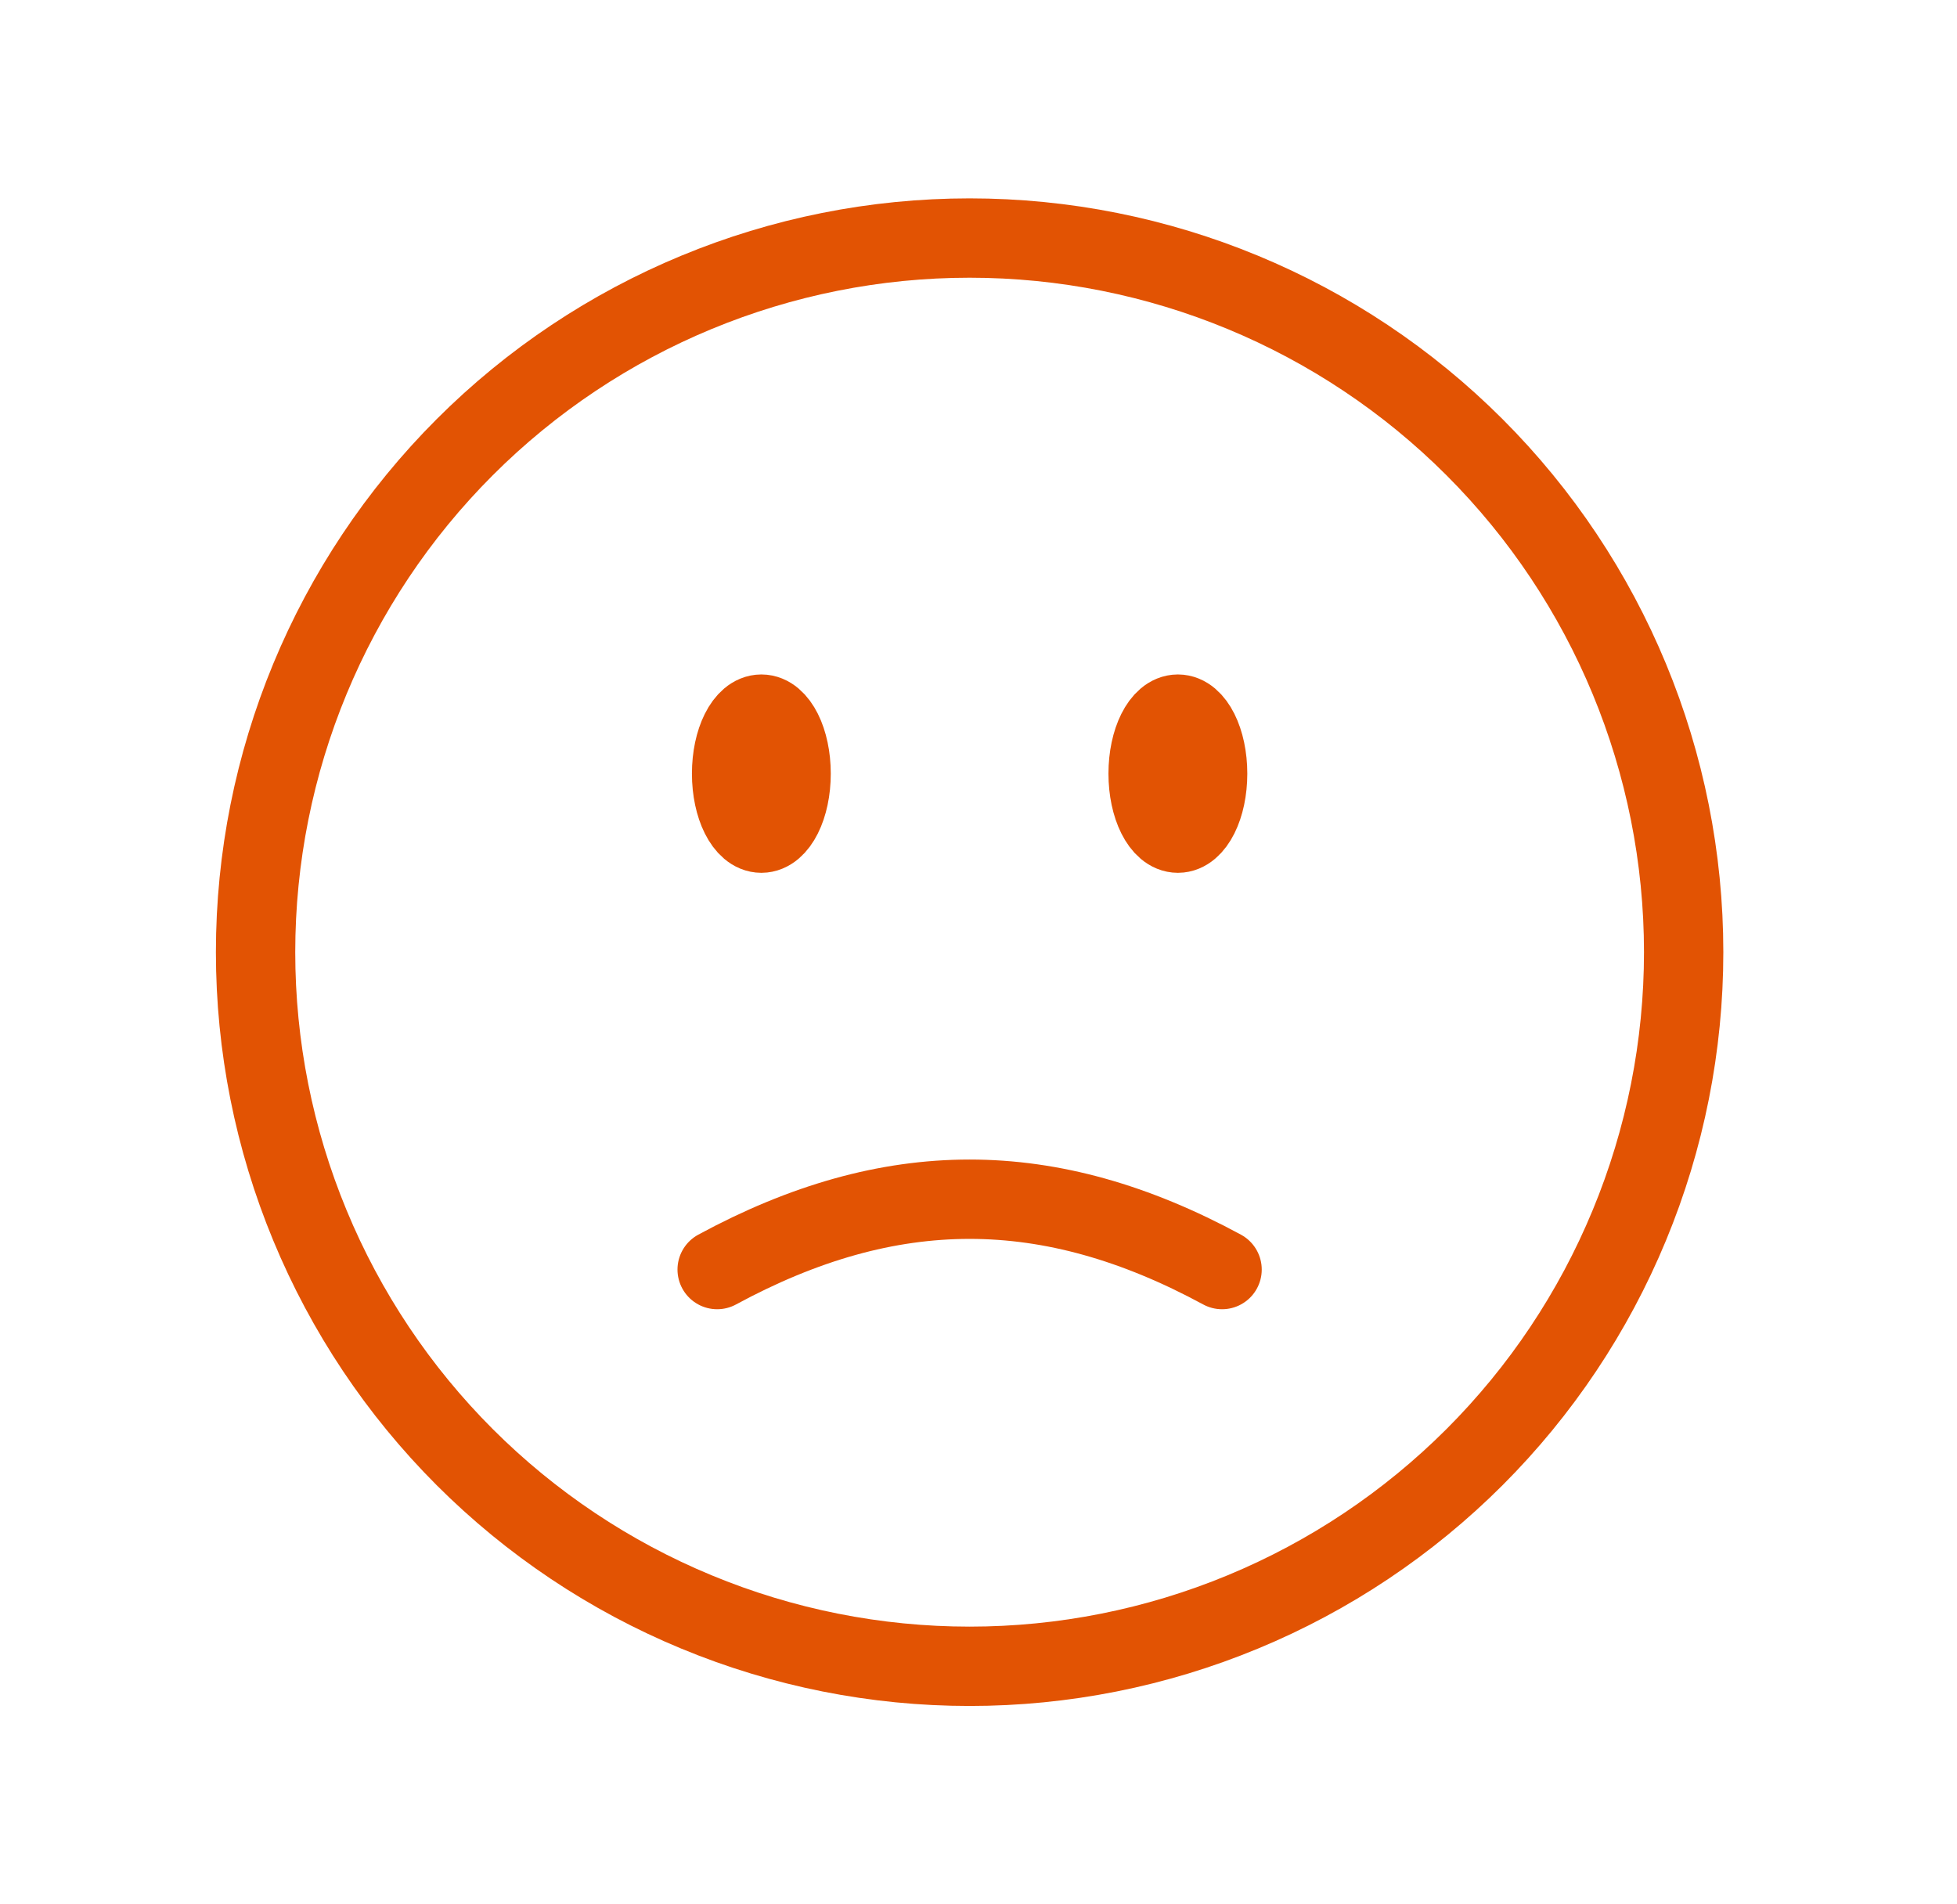 <svg width="37" height="36" viewBox="0 0 37 36" fill="none" xmlns="http://www.w3.org/2000/svg">
<path d="M23.105 24C19.832 22.227 16.832 22.227 13.559 24M31.832 18C31.832 19.773 31.483 21.528 30.804 23.166C30.126 24.804 29.132 26.292 27.878 27.546C26.624 28.799 25.136 29.794 23.498 30.472C21.86 31.151 20.105 31.5 18.332 31.5C16.559 31.5 14.804 31.151 13.166 30.472C11.528 29.794 10.04 28.799 8.786 27.546C7.532 26.292 6.538 24.804 5.86 23.166C5.181 21.528 4.832 19.773 4.832 18C4.832 14.42 6.254 10.986 8.786 8.454C11.318 5.922 14.752 4.5 18.332 4.5C21.913 4.5 25.346 5.922 27.878 8.454C30.41 10.986 31.832 14.42 31.832 18ZM14.957 14.625C14.957 15.246 14.705 15.75 14.395 15.75C14.084 15.75 13.832 15.246 13.832 14.625C13.832 14.004 14.084 13.5 14.395 13.5C14.705 13.5 14.957 14.004 14.957 14.625ZM14.395 14.625H14.406V14.648H14.395V14.625ZM22.832 14.625C22.832 15.246 22.58 15.75 22.27 15.75C21.959 15.75 21.707 15.246 21.707 14.625C21.707 14.004 21.959 13.5 22.27 13.5C22.58 13.5 22.832 14.004 22.832 14.625ZM22.27 14.625H22.282V14.648H22.27V14.625Z" stroke="#E25303" stroke-width="1.5" stroke-linecap="round" stroke-linejoin="round"/>
</svg>
